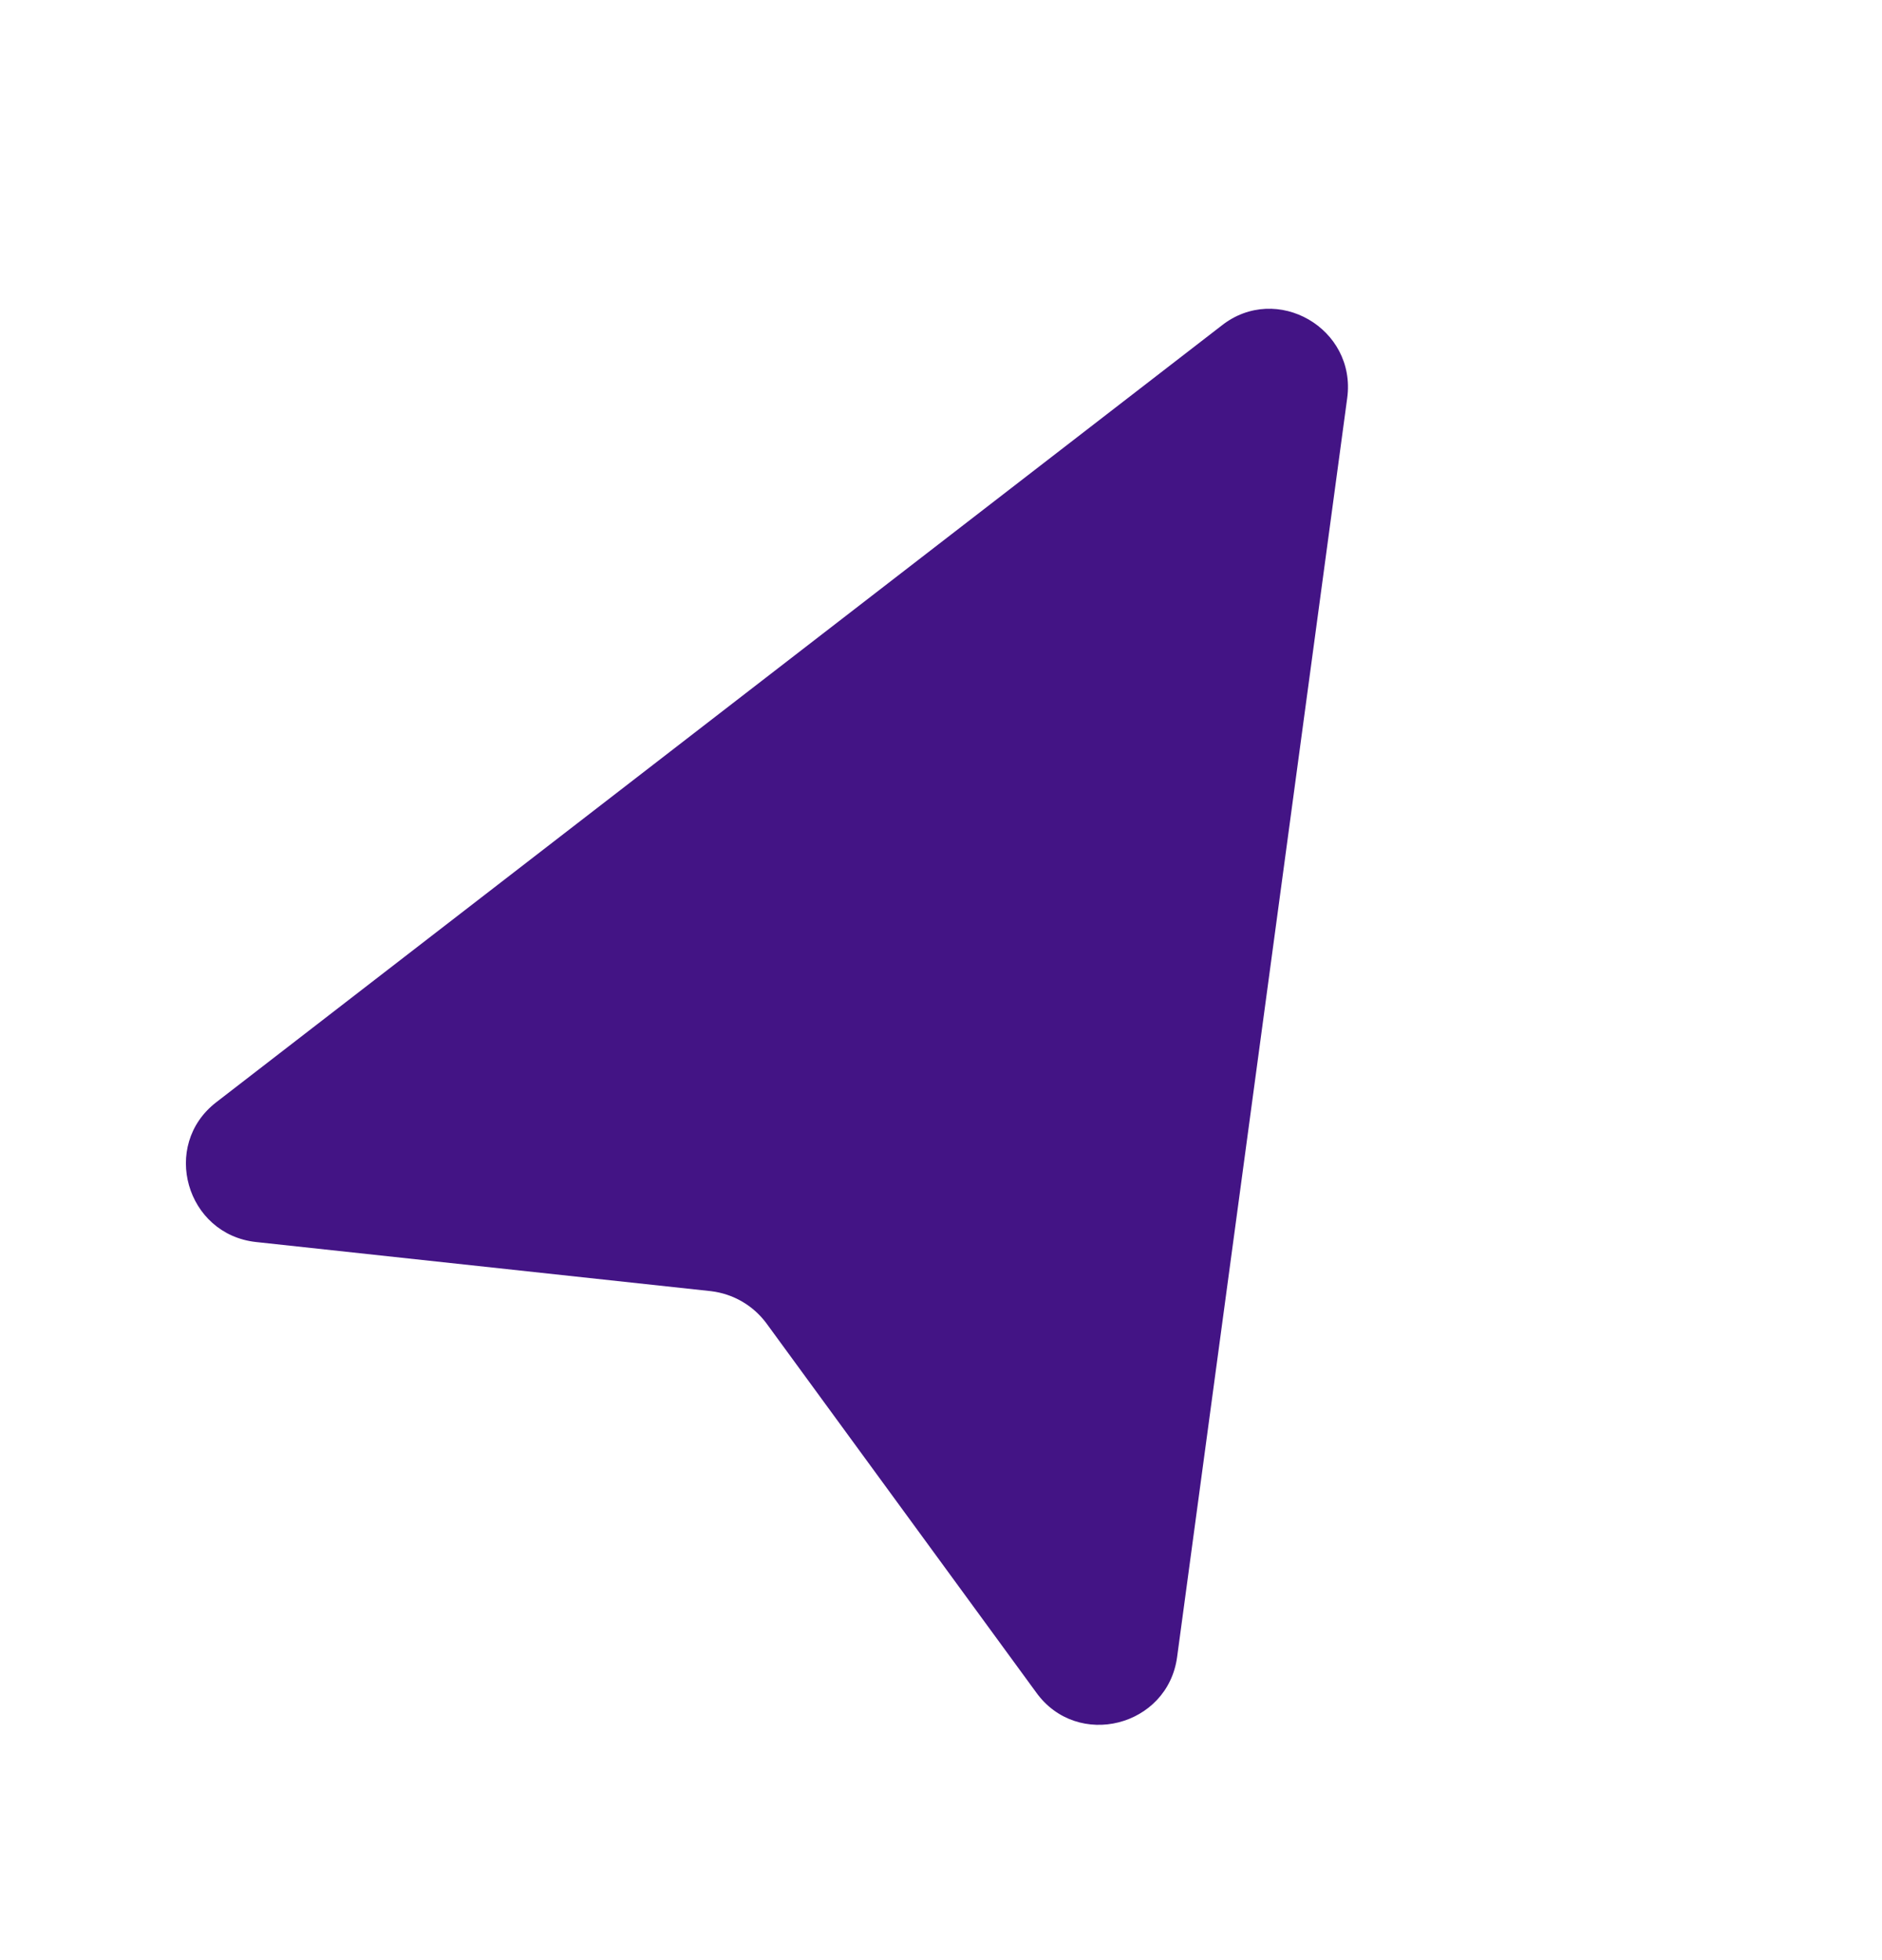 <svg width="24" height="25" viewBox="0 0 24 25" fill="none" xmlns="http://www.w3.org/2000/svg">
<path d="M17.18 5.078L15.011 21.134C14.891 22.023 13.739 22.317 13.214 21.586L9.77 16.873C9.6 16.647 9.348 16.502 9.068 16.468L3.264 15.841C2.374 15.743 2.047 14.608 2.757 14.059L15.578 4.153C16.279 3.599 17.301 4.189 17.18 5.078Z" fill="#431485"/>
</svg>
